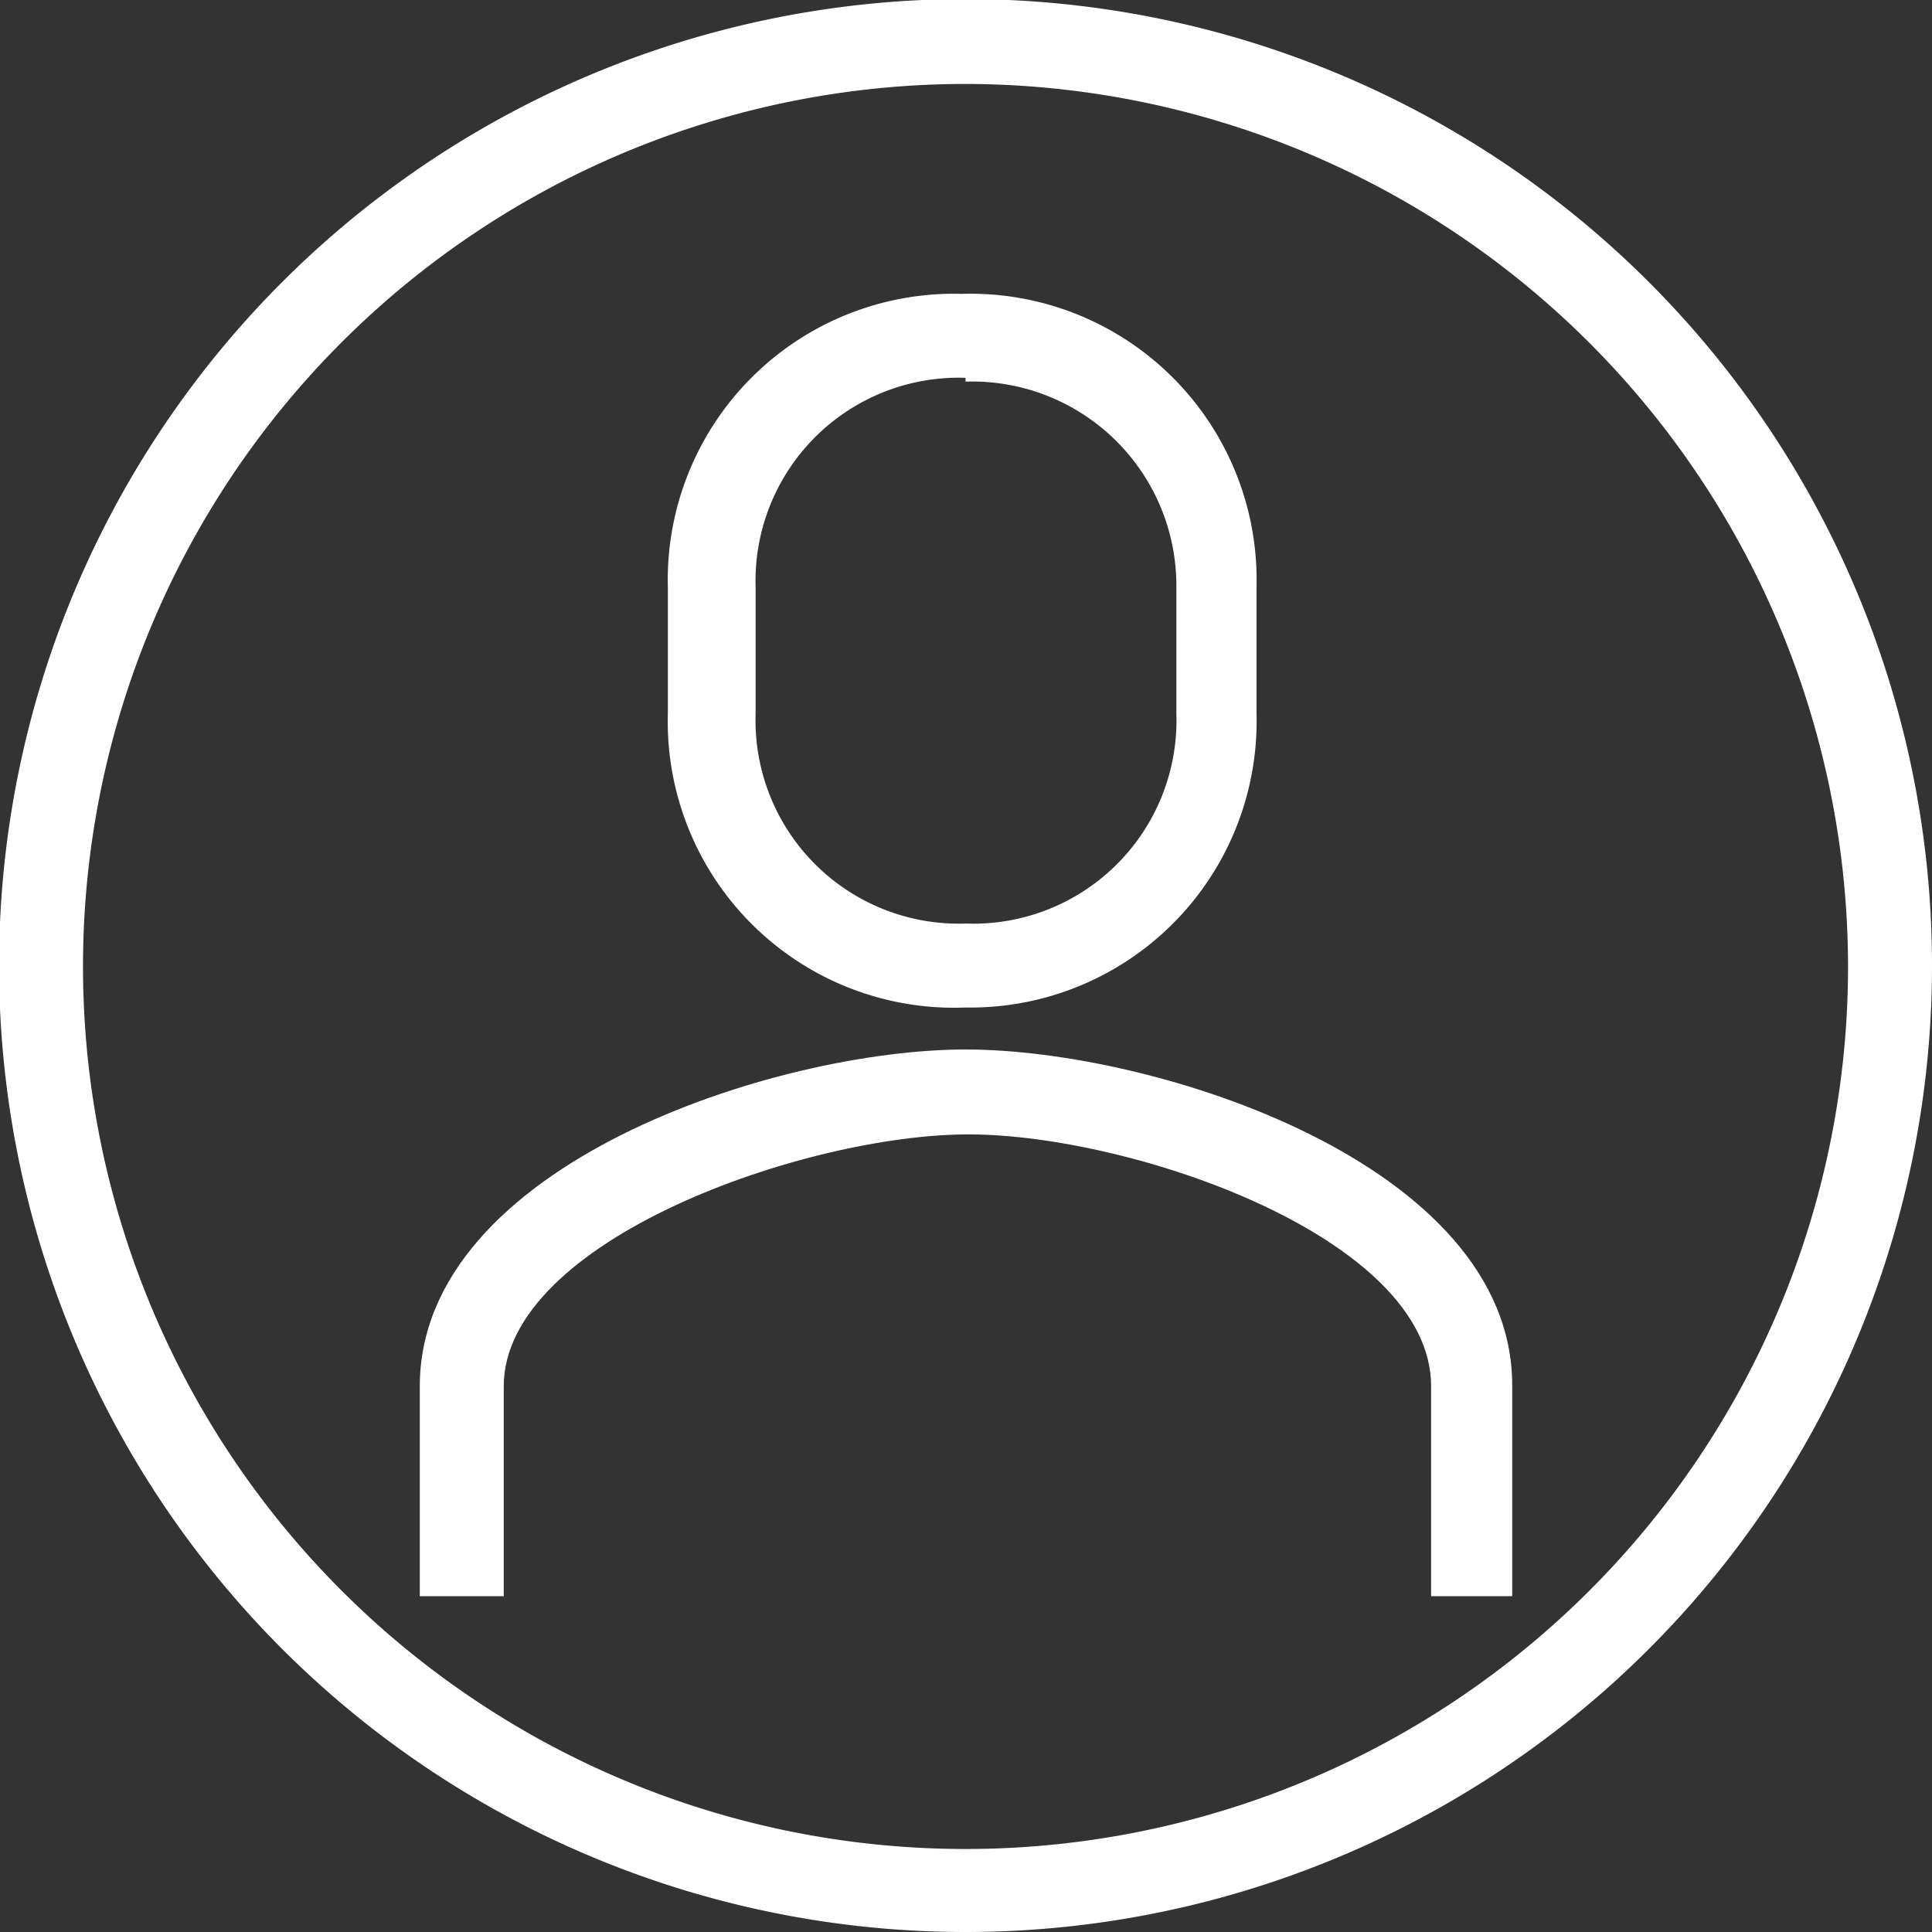 <svg xmlns="http://www.w3.org/2000/svg" viewBox="0 0 20.25 20.25"><rect x="0" y="0" width="20.25" height="20.25" fill="#333333" stroke="none"/><defs><style>.cls-1{fill:#fff;}</style></defs><g id="Layer_2" data-name="Layer 2"><g id="Layer_1-2" data-name="Layer 1"><path class="cls-1" d="M10.12,10.56A3,3,0,0,1,7,7.48V6.16a3,3,0,0,1,3.08-3.08,3,3,0,0,1,3.09,3.08V7.48A3,3,0,0,1,10.12,10.56Zm0-6.6a2.13,2.13,0,0,0-2.2,2.2V7.48a2.13,2.13,0,0,0,2.2,2.2,2.13,2.13,0,0,0,2.21-2.2V6.16A2.14,2.14,0,0,0,10.12,4Z"/><path class="cls-1" d="M15.85,16.73H15v-2.2c0-1.56-3.14-2.64-4.85-2.64S5.28,13,5.28,14.53v2.2H4.4v-2.2C4.4,12.21,8.13,11,10.12,11s5.73,1.2,5.73,3.52Z"/><path class="cls-1" d="M10.12,20.25A10.13,10.13,0,1,1,20.25,10.12,10.13,10.13,0,0,1,10.12,20.25Zm0-19.37a9.25,9.25,0,1,0,9.25,9.24A9.26,9.26,0,0,0,10.12.88Z"/></g></g></svg>
